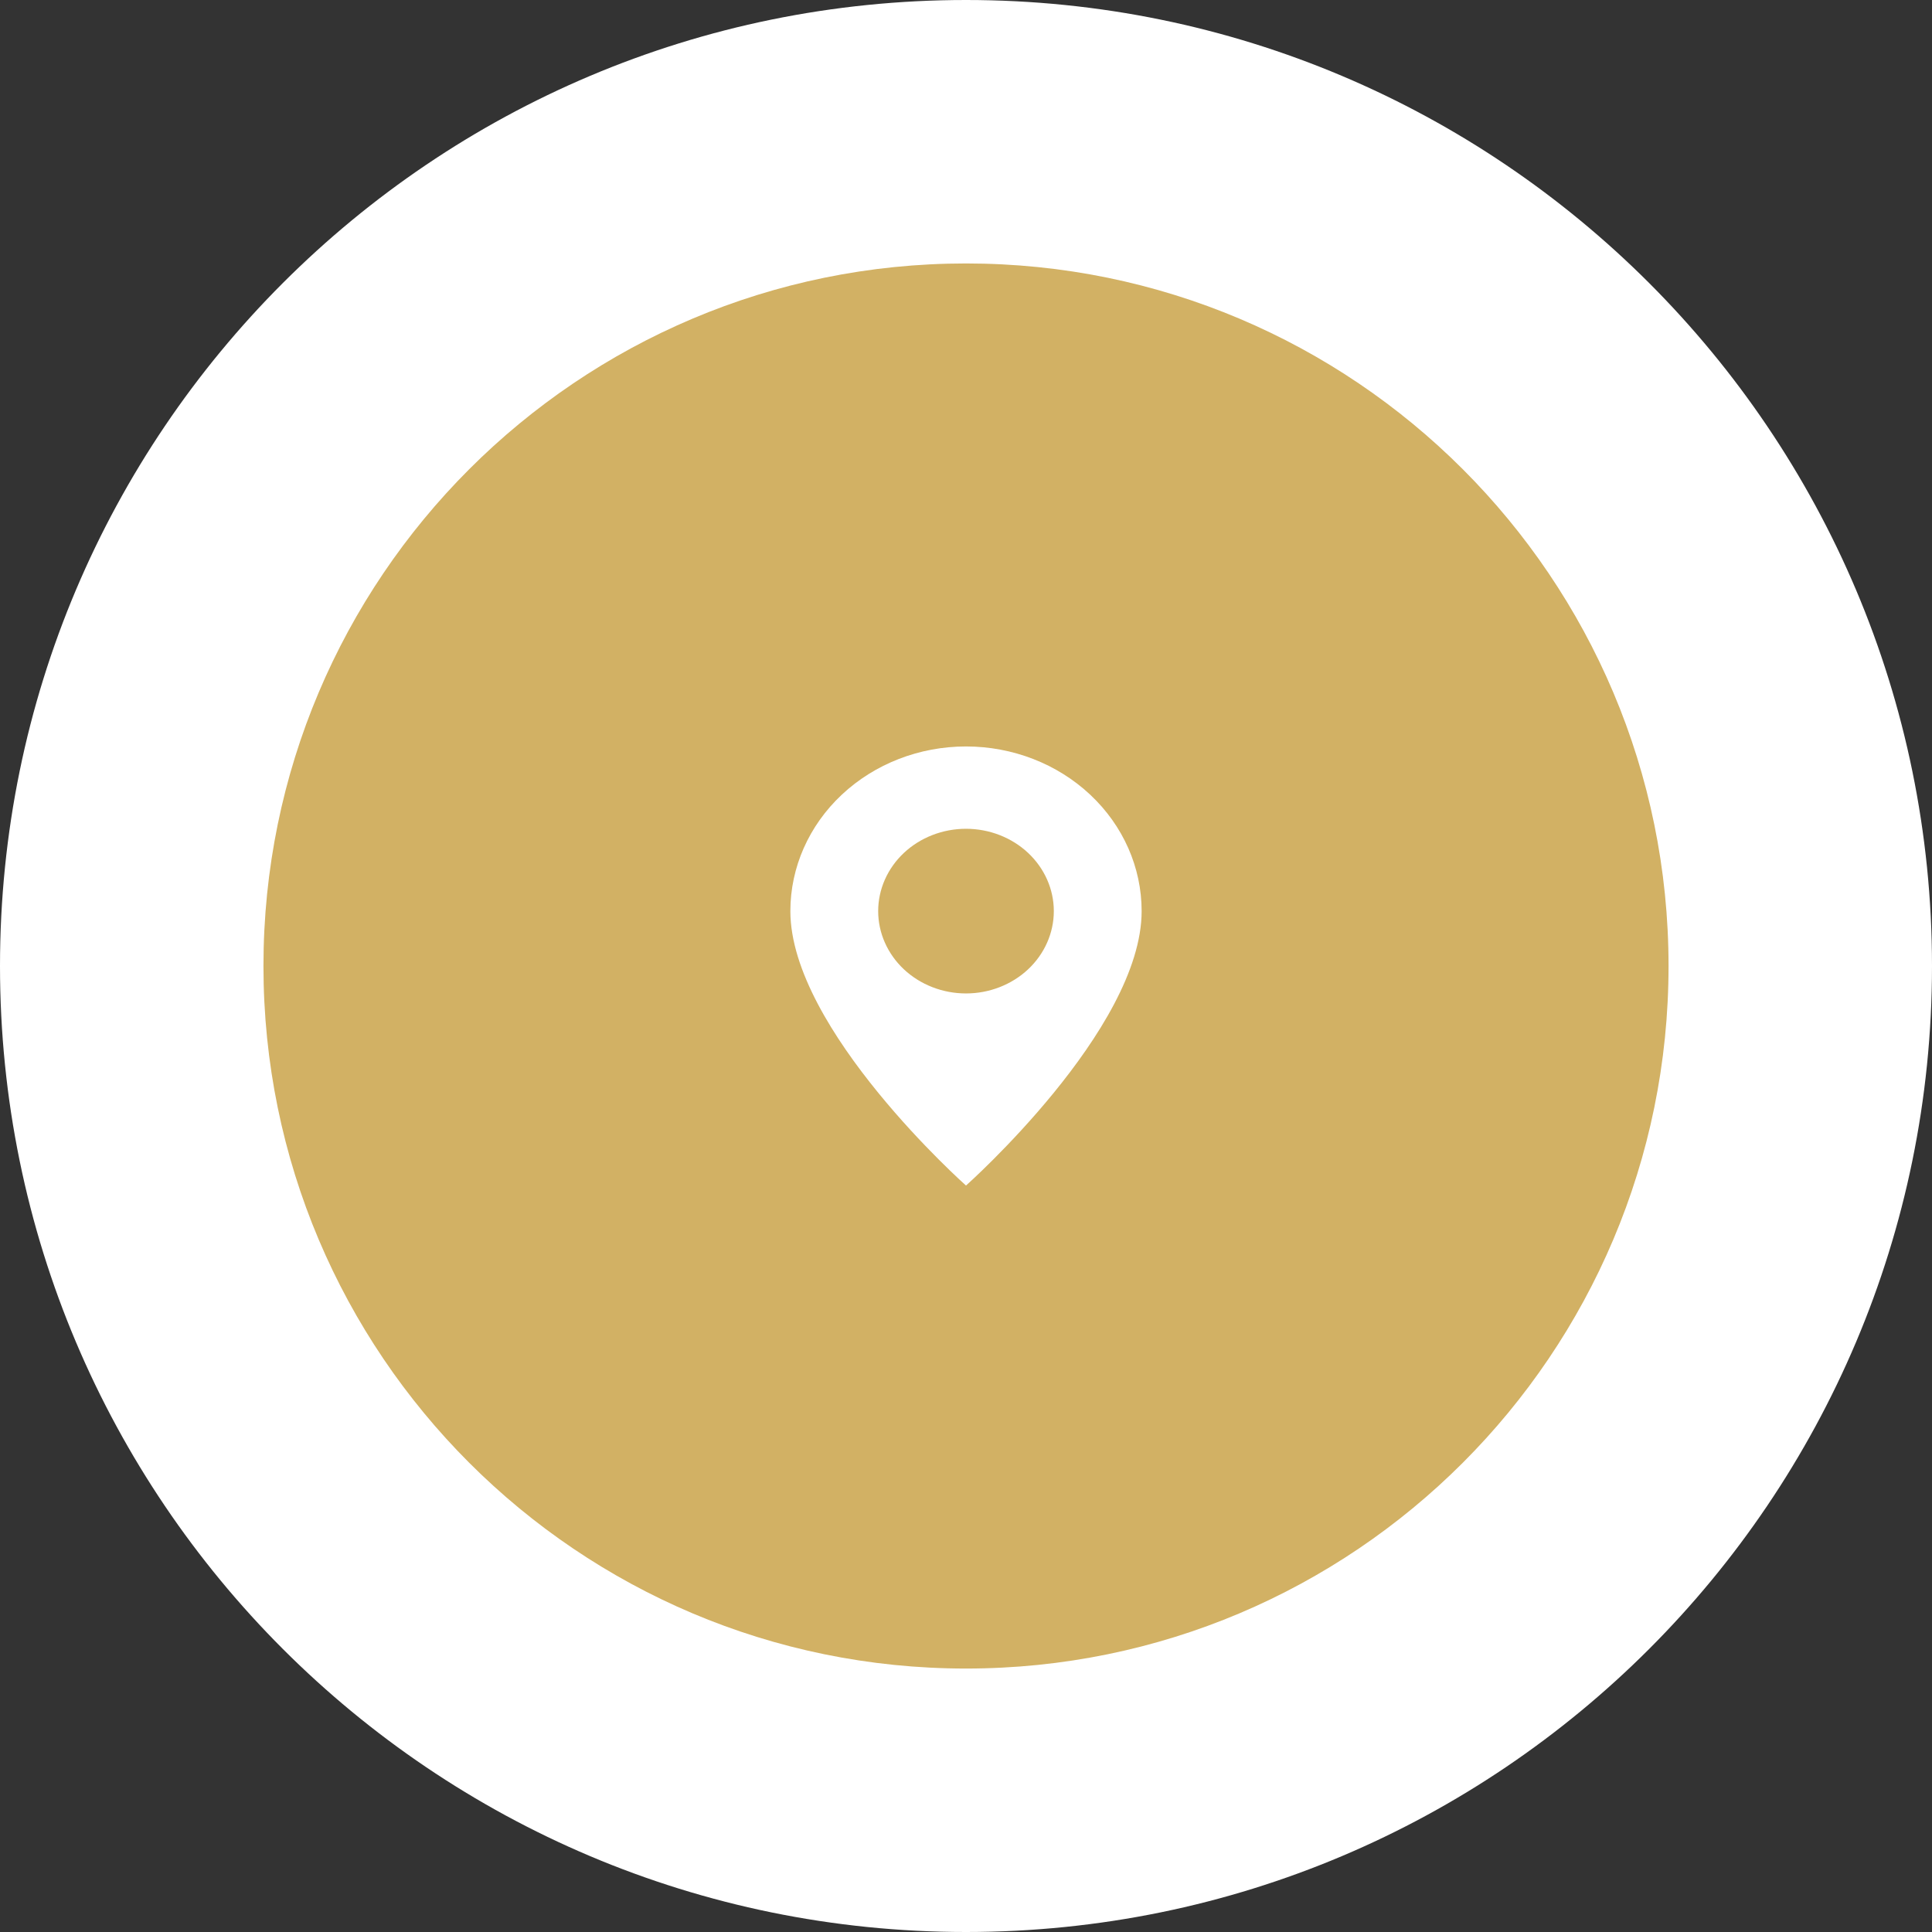 <?xml version="1.0" encoding="UTF-8"?> <svg xmlns="http://www.w3.org/2000/svg" width="44" height="44" viewBox="0 0 44 44" fill="none"><rect x="0" y="0" width="44" height="44" fill="#333333" stroke="none"/><path d="M44 22C44 9.85 34.15 0 22 0C9.85 0 0 9.85 0 22C0 34.15 9.85 44 22 44C34.15 44 44 34.15 44 22Z" fill="white"></path><path d="M38 22C38 13.163 30.837 6 22 6C13.163 6 6 13.163 6 22C6 30.837 13.163 38 22 38C30.837 38 38 30.837 38 22Z" fill="#D2B164"></path><path fill-rule="evenodd" clip-rule="evenodd" d="M22 27C22 27 26 23.446 26 20.75C26 19.755 25.579 18.802 24.828 18.098C24.078 17.395 23.061 17 22 17C20.939 17 19.922 17.395 19.172 18.098C18.421 18.802 18 19.755 18 20.75C18 23.446 22 27 22 27ZM22 22.625C22.53 22.625 23.039 22.427 23.414 22.076C23.789 21.724 24 21.247 24 20.75C24 20.253 23.789 19.776 23.414 19.424C23.039 19.073 22.53 18.875 22 18.875C21.47 18.875 20.961 19.073 20.586 19.424C20.211 19.776 20 20.253 20 20.75C20 21.247 20.211 21.724 20.586 22.076C20.961 22.427 21.47 22.625 22 22.625Z" fill="white"></path></svg> 